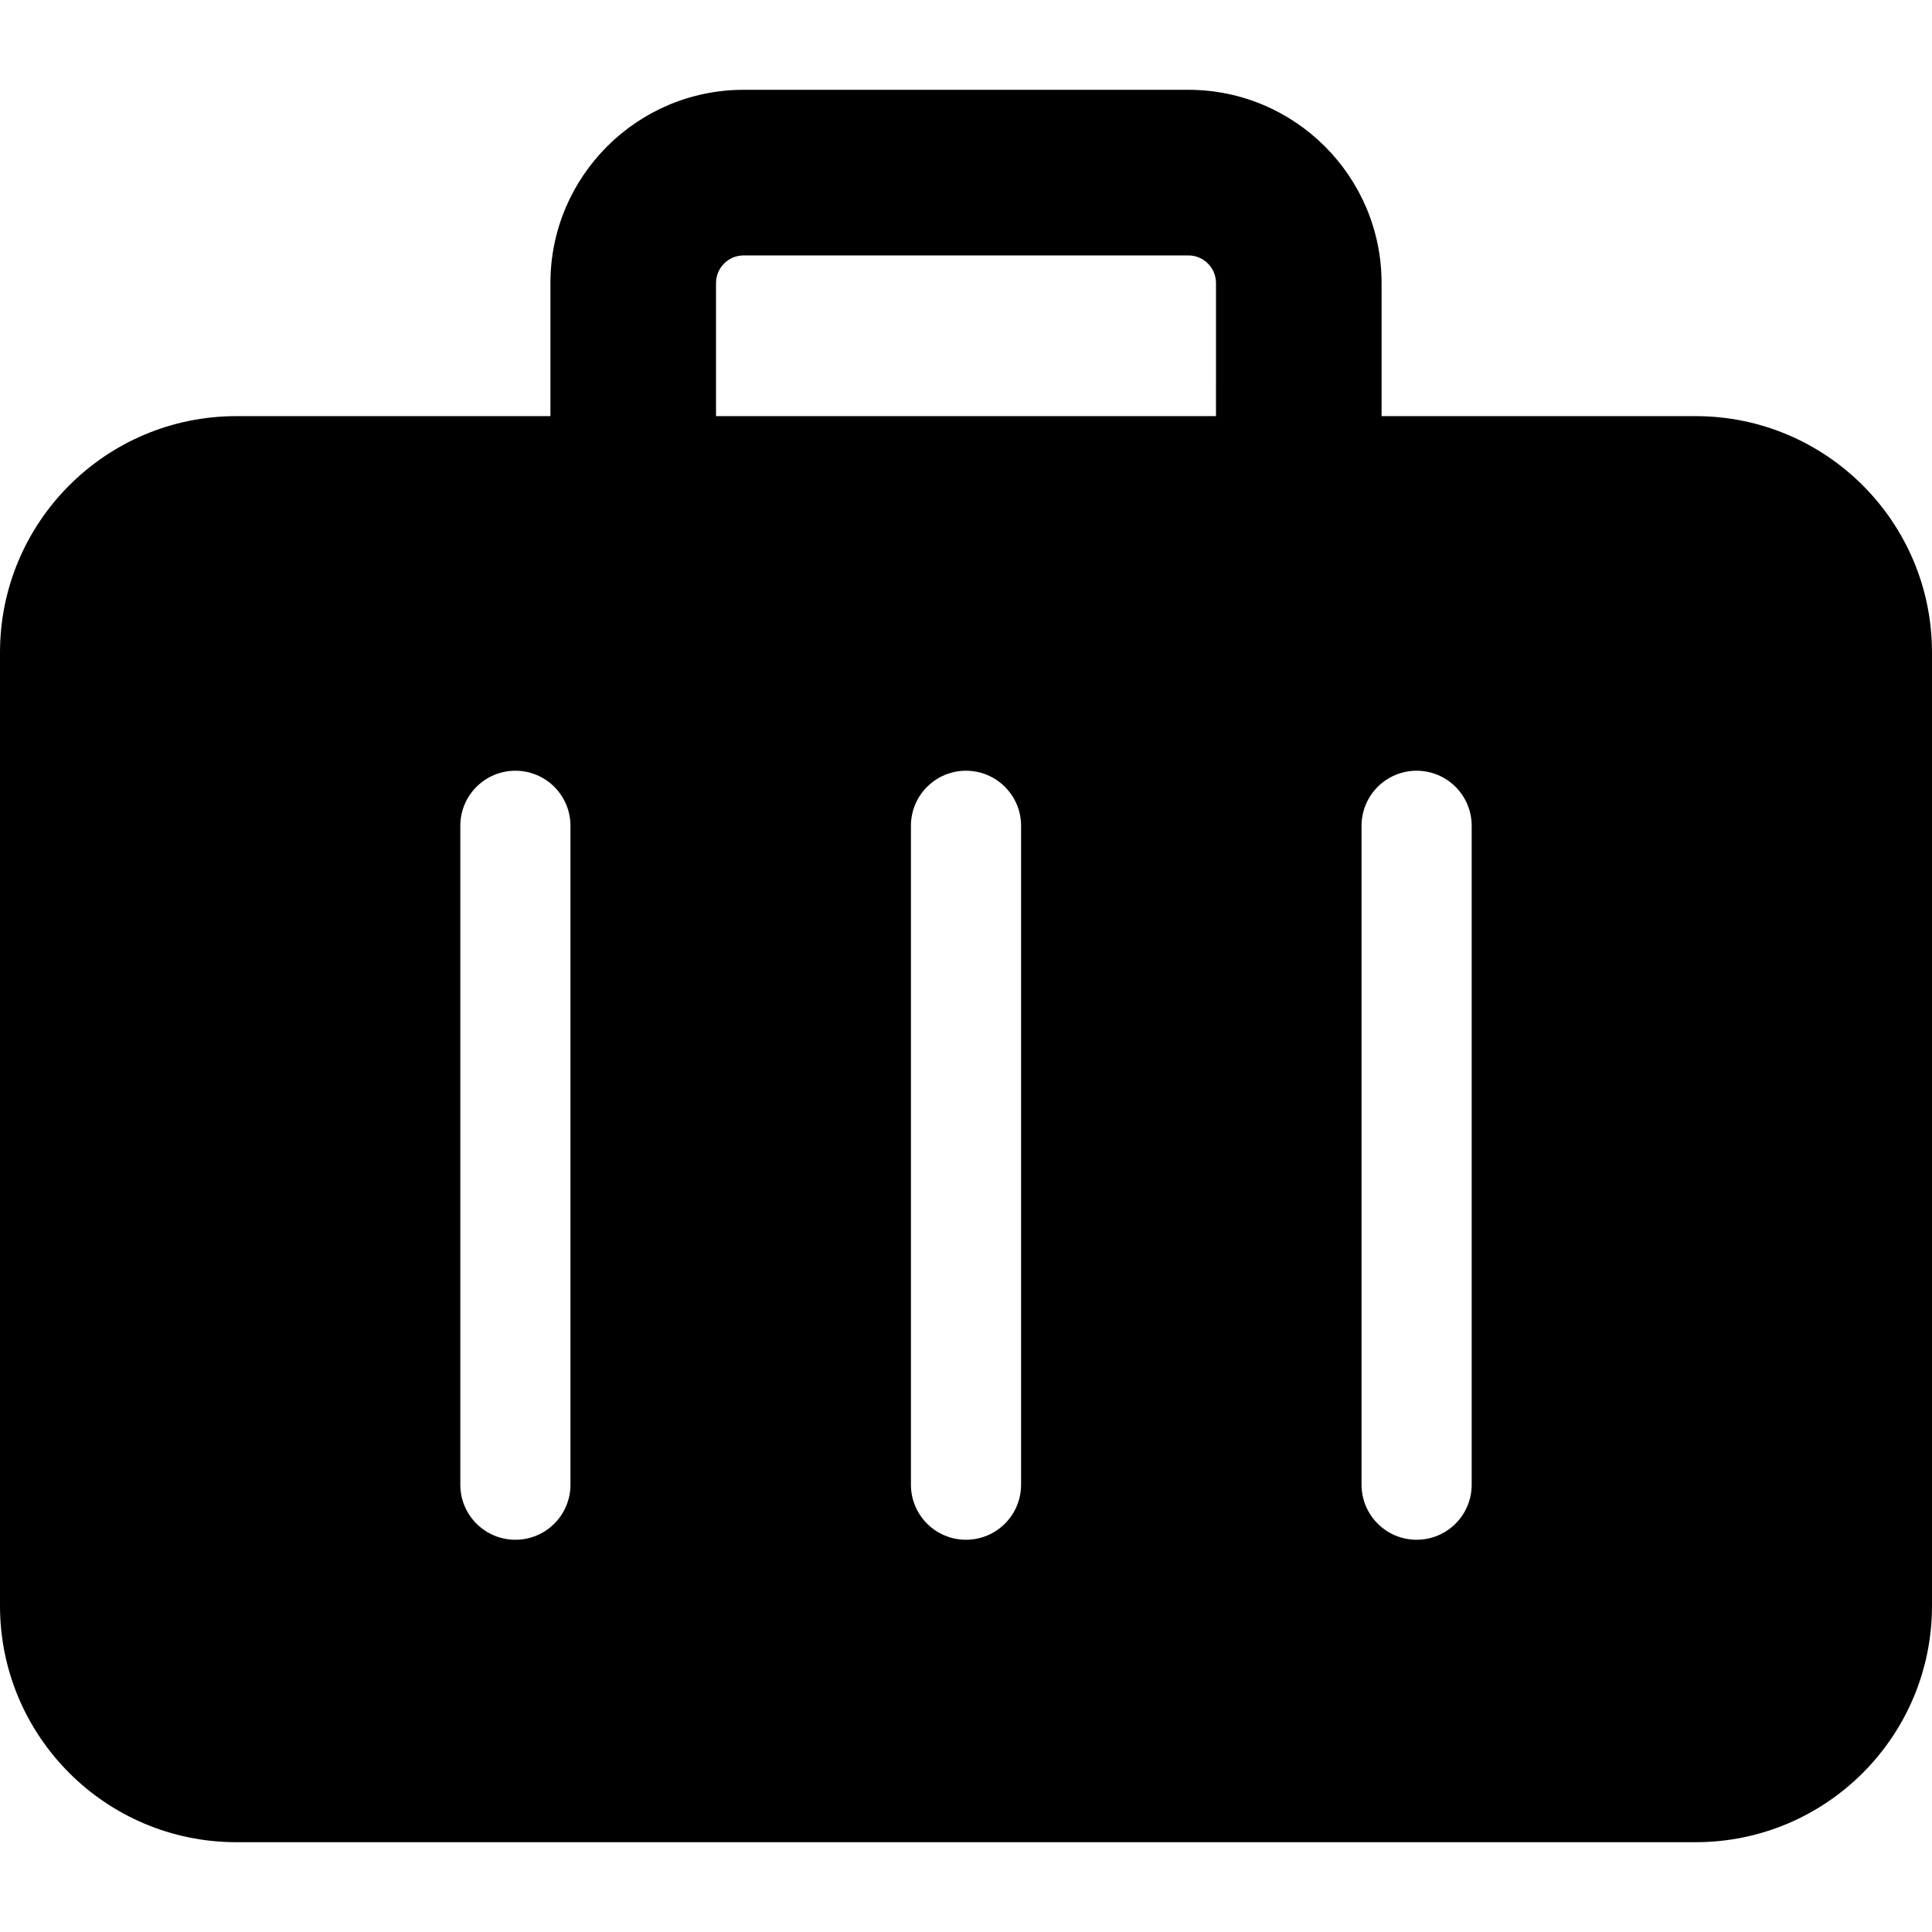 <?xml version="1.0" encoding="iso-8859-1"?>
<!-- Uploaded to: SVG Repo, www.svgrepo.com, Generator: SVG Repo Mixer Tools -->
<!DOCTYPE svg PUBLIC "-//W3C//DTD SVG 1.1//EN" "http://www.w3.org/Graphics/SVG/1.1/DTD/svg11.dtd">
<svg fill="#000000" version="1.1" id="Capa_1" xmlns="http://www.w3.org/2000/svg" xmlns:xlink="http://www.w3.org/1999/xlink" 
	 width="800px" height="800px" viewBox="0 0 385.875 385.875"
	 xml:space="preserve">
<g>
	<path d="M338.66,83.114h-62.721V56.525c0-21.278-17.309-38.588-38.588-38.588h-88.828c-21.278,0-38.588,17.31-38.588,38.588v26.589
		h-62.72C21.142,83.114,0,104.254,0,130.329v190.396c0,26.075,21.142,47.213,47.216,47.213h291.442
		c26.074,0,47.217-21.138,47.217-47.213V130.329C385.875,104.253,364.734,83.114,338.66,83.114z M113.938,296.533
		c0,6.075-4.925,11-11,11s-11-4.925-11-11V164.937c0-6.075,4.925-11,11-11s11,4.925,11,11V296.533z M203.938,296.533
		c0,6.075-4.924,11-11,11c-6.075,0-11-4.925-11-11V164.937c0-6.075,4.925-11,11-11c6.076,0,11,4.925,11,11V296.533z M242.867,83.114
		H143.01V56.525c0-3.041,2.475-5.512,5.515-5.512h88.829c3.039,0,5.515,2.471,5.515,5.512L242.867,83.114L242.867,83.114z
		 M293.938,296.533c0,6.075-4.924,11-11,11c-6.074,0-11-4.925-11-11V164.937c0-6.075,4.926-11,11-11c6.076,0,11,4.925,11,11V296.533
		z"/>
</g>
</svg>